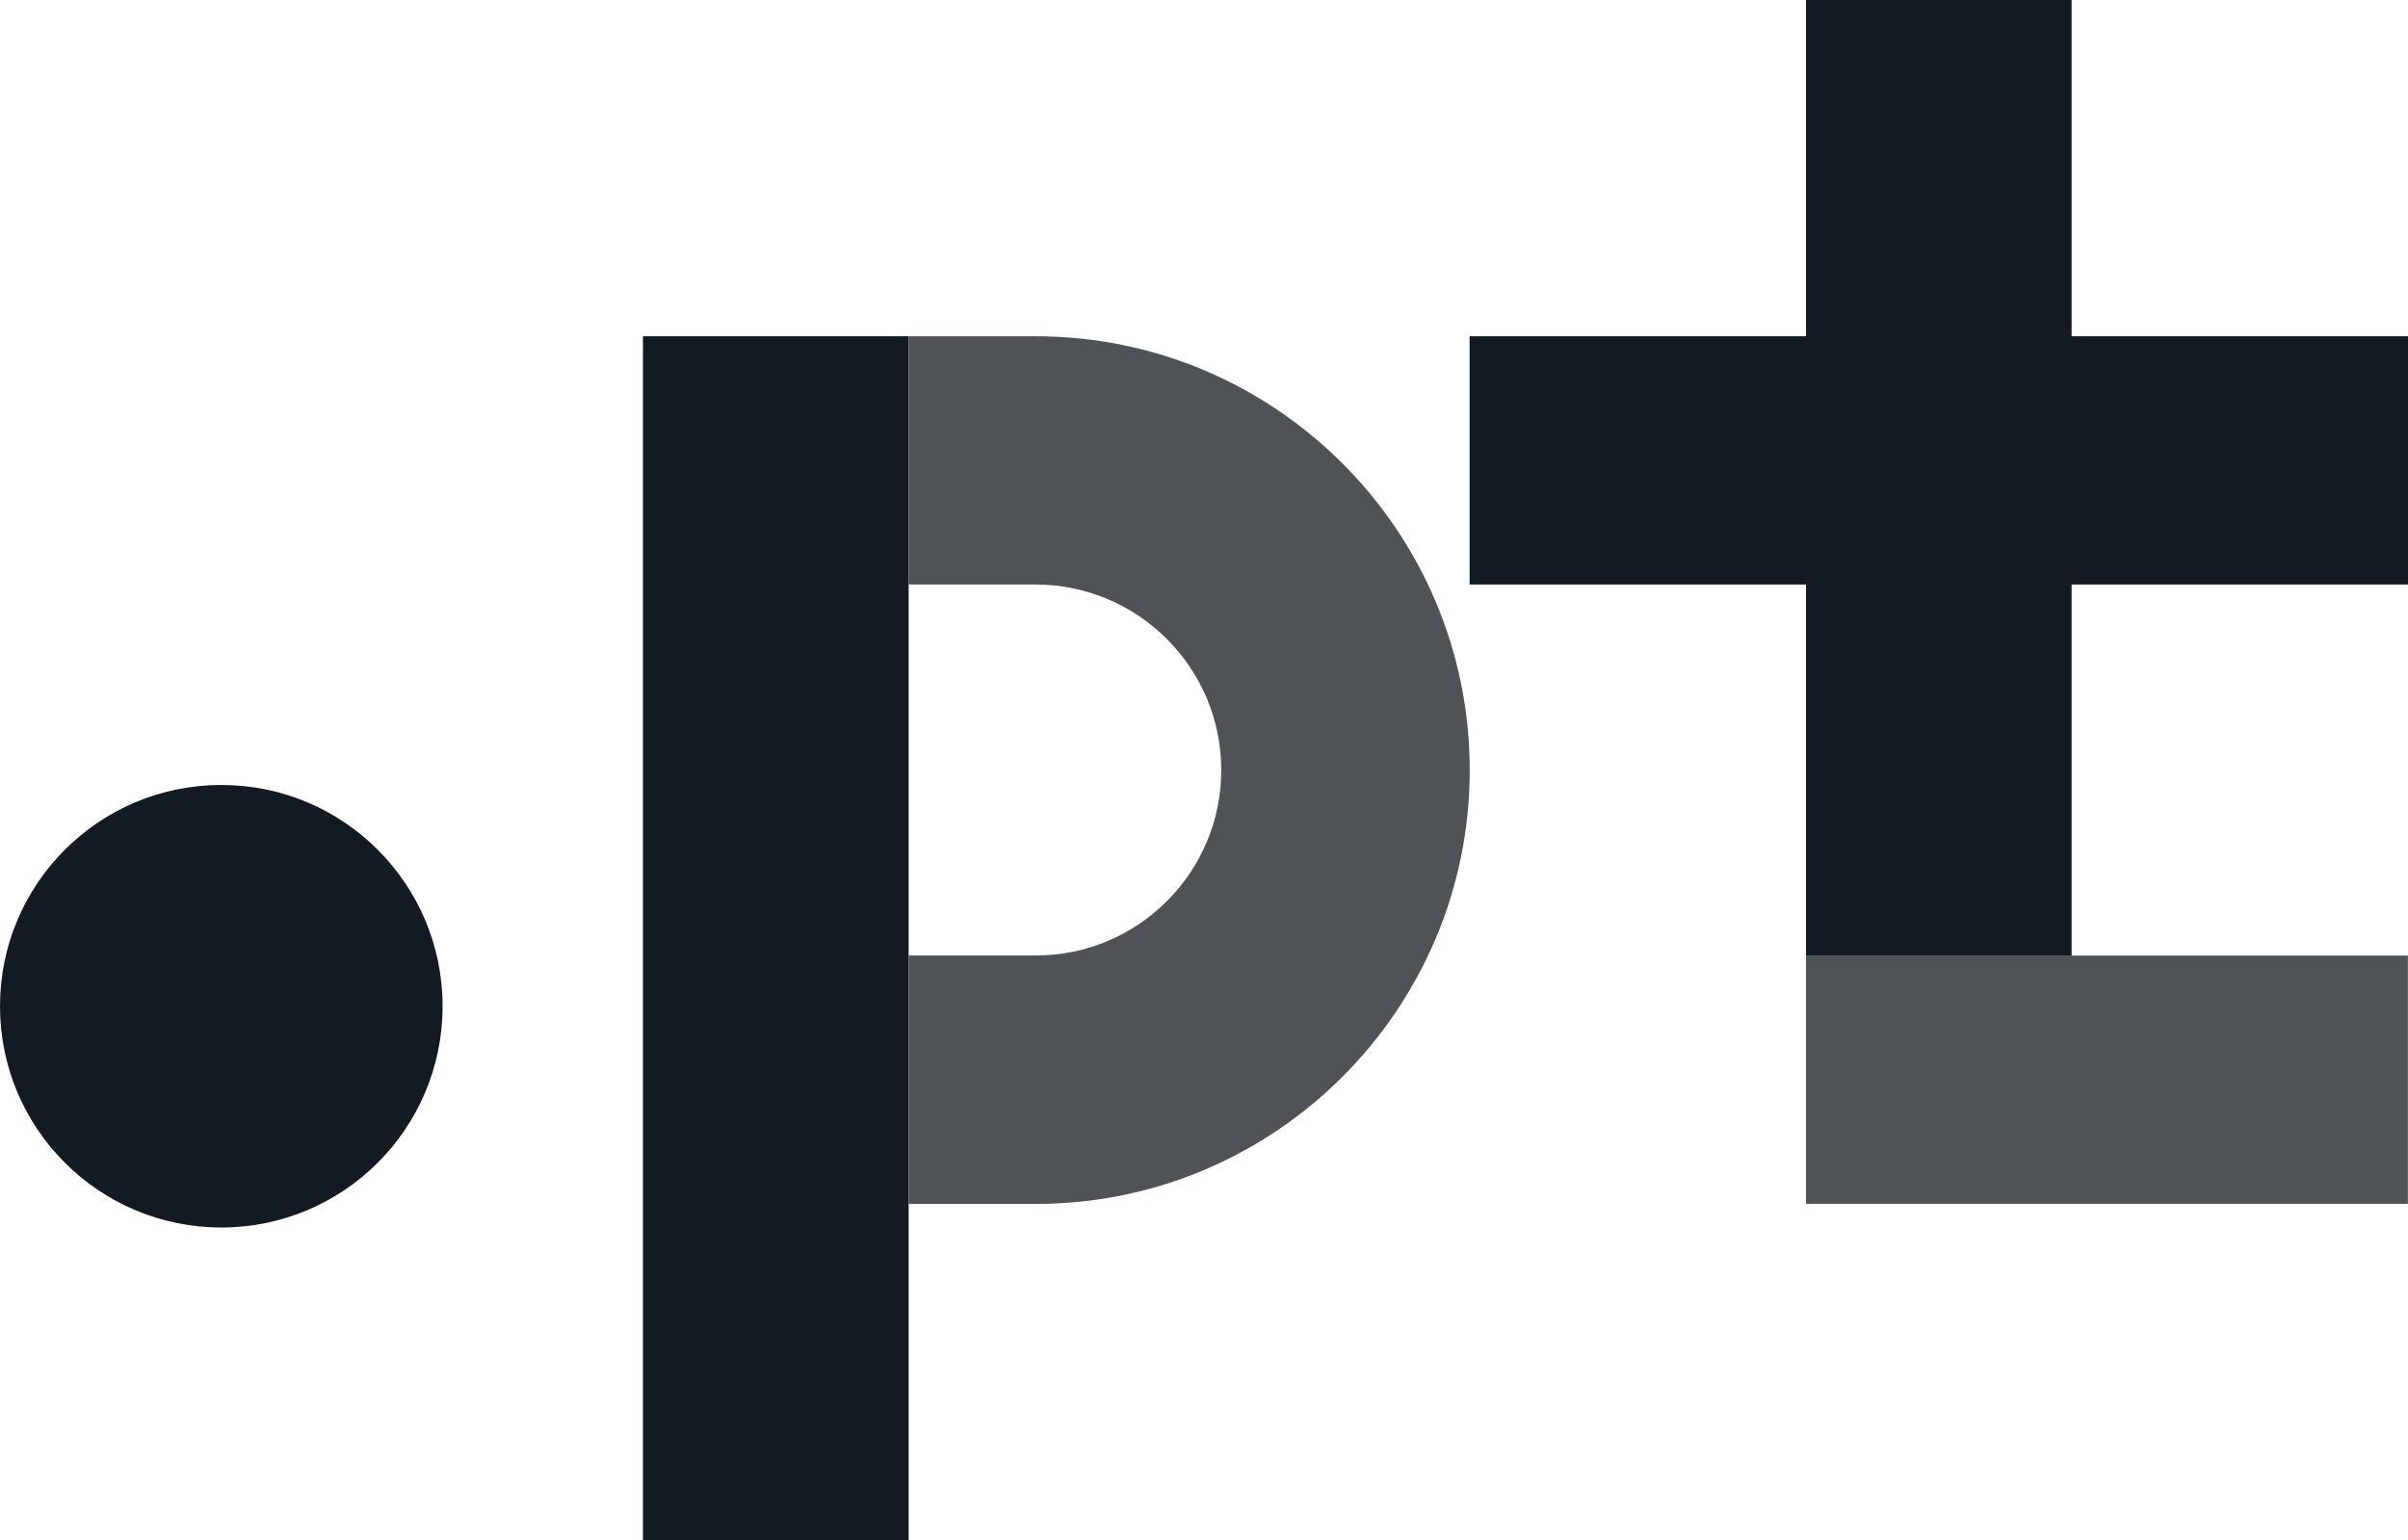 <?xml version="1.0" encoding="UTF-8"?><svg id="Logo_preto_CMYK" xmlns="http://www.w3.org/2000/svg" viewBox="0 0 226.77 145.06"><defs><style>.cls-1,.cls-2{fill:#141a21;}.cls-2{isolation:isolate;opacity:.75;}</style></defs><rect class="cls-2" x="170.08" y="90" width="56.68" height="23.38"/><path class="cls-1" d="M41.68,94.77c0,11.51-9.33,20.84-20.84,20.84S0,106.28,0,94.77s9.33-20.84,20.84-20.84,20.84,9.33,20.84,20.84"/><rect class="cls-1" x="60.55" y="31.67" width="25.02" height="113.39"/><path class="cls-2" d="M97.55,113.39h-11.97v-23.4h11.97c9.63,0,17.46-7.83,17.46-17.46s-7.83-17.46-17.46-17.48h-11.97v-23.38h11.97c22.53,0,40.86,18.33,40.86,40.86s-18.33,40.86-40.86,40.86"/><polygon class="cls-1" points="226.77 31.67 195.09 31.67 195.09 0 170.08 0 170.08 31.67 138.4 31.67 138.4 55.05 170.08 55.05 170.08 90.01 195.09 90.01 195.09 55.05 226.77 55.05 226.77 31.67"/></svg>